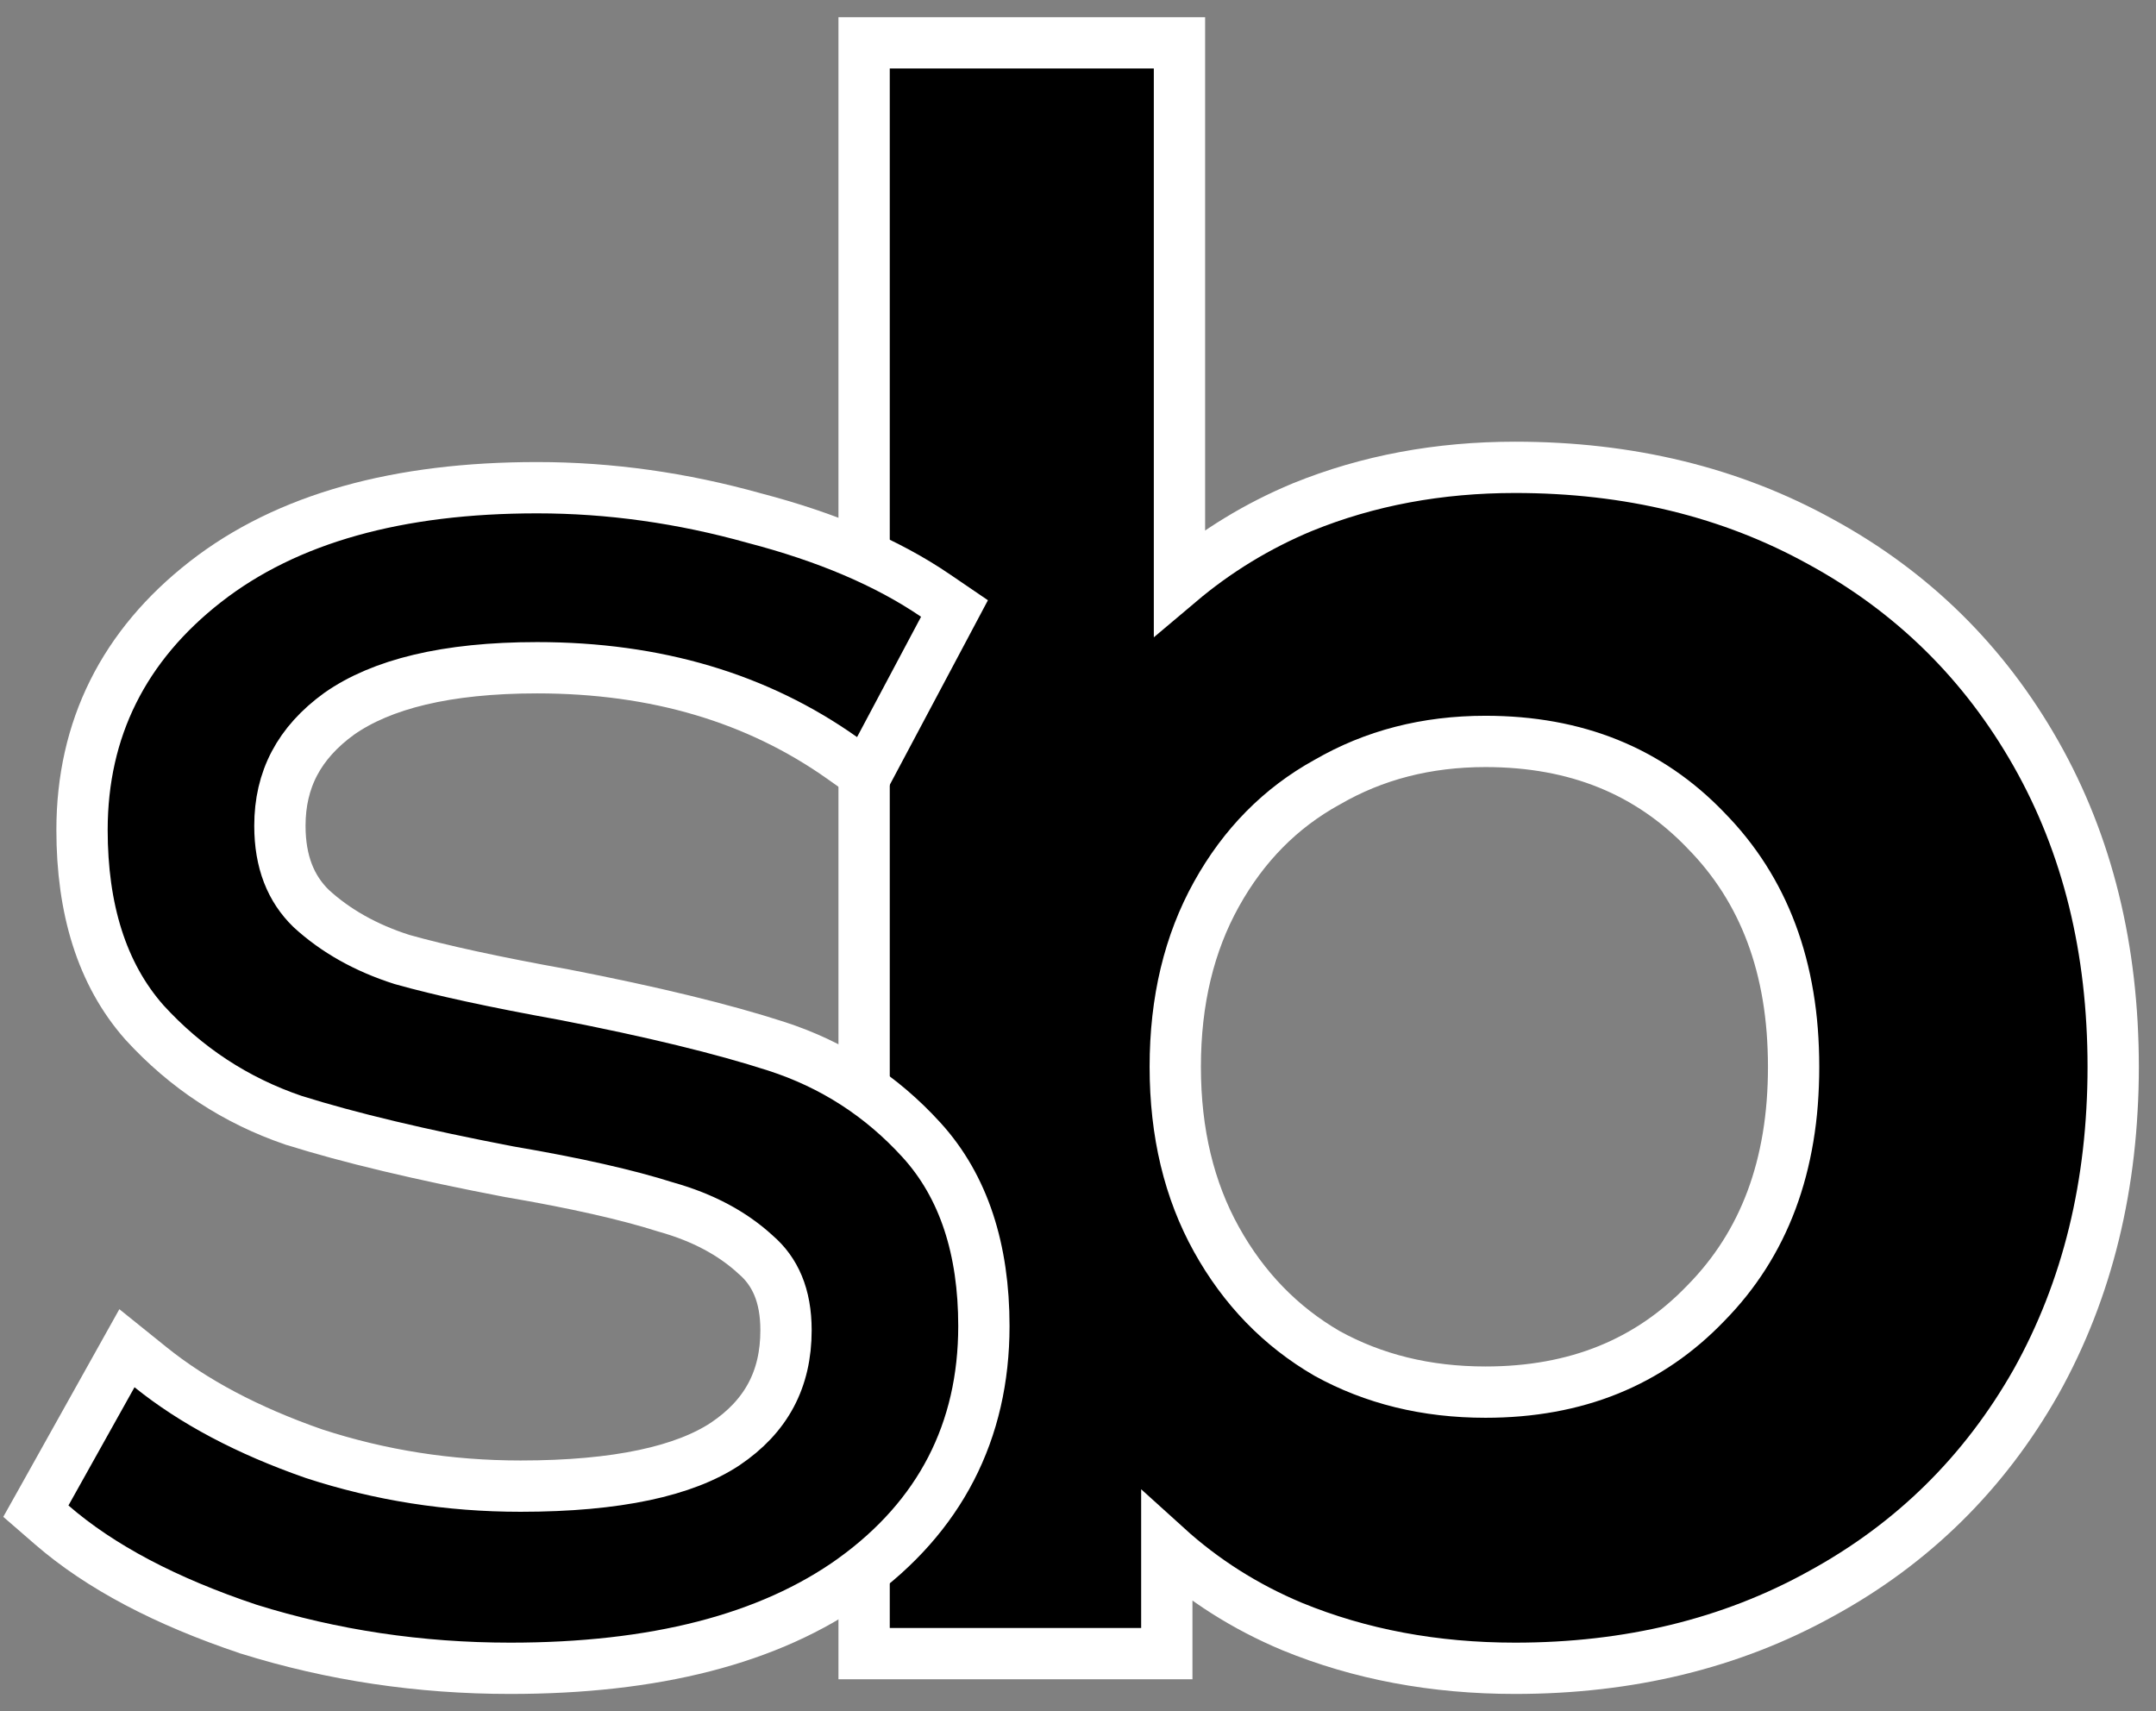 <svg width="63" height="50" viewBox="0 0 63 50" fill="none" xmlns="http://www.w3.org/2000/svg">
<rect x="0" y="0" width="63" height="50" fill="#808080" stroke="none"/>
<path d="M59.491 40.386L59.494 40.381C61.004 37.677 61.749 34.601 61.749 31.172C61.749 27.744 61.004 24.686 59.491 22.02C57.983 19.361 55.886 17.297 53.213 15.837C50.579 14.377 47.592 13.656 44.272 13.656C42.044 13.656 39.972 14.04 38.063 14.817L38.063 14.817L38.057 14.819C36.742 15.367 35.544 16.098 34.465 17.009V2V1.251H33.716H26H25.25V2V47.57V48.32H26H33.346H34.095V47.57V45.208C35.165 46.178 36.383 46.951 37.747 47.524L37.752 47.526C39.745 48.345 41.921 48.749 44.272 48.749C47.592 48.749 50.58 48.029 53.213 46.569C55.887 45.109 57.983 43.044 59.491 40.386ZM49.848 38.078L49.848 38.078L49.842 38.084C48.186 39.807 46.063 40.679 43.407 40.679C41.673 40.679 40.135 40.297 38.777 39.548C37.42 38.759 36.344 37.653 35.544 36.213C34.751 34.784 34.342 33.111 34.342 31.172C34.342 29.233 34.751 27.56 35.544 26.132C36.344 24.692 37.418 23.609 38.77 22.861L38.777 22.858L38.784 22.854C40.142 22.066 41.677 21.665 43.407 21.665C46.063 21.665 48.186 22.538 49.842 24.26L49.842 24.26L49.848 24.267C51.54 25.987 52.411 28.264 52.411 31.172C52.411 34.081 51.54 36.358 49.848 38.078Z" fill="black" stroke="white" stroke-width="1.499"/>
<path d="M7.252 47.6L7.259 47.603L7.266 47.605C9.714 48.369 12.263 48.749 14.909 48.749C19.1 48.749 22.472 47.911 24.938 46.142L24.94 46.14C27.464 44.316 28.75 41.83 28.75 38.748C28.75 36.521 28.171 34.676 26.925 33.309C25.752 32.02 24.334 31.105 22.68 30.571C21.112 30.064 19.048 29.564 16.501 29.068L16.501 29.068L16.49 29.066C14.456 28.699 12.878 28.356 11.747 28.037C10.681 27.697 9.801 27.197 9.09 26.545C8.5 25.969 8.179 25.191 8.179 24.129C8.179 22.782 8.734 21.708 9.915 20.854C11.142 19.995 13.032 19.512 15.694 19.512C19.179 19.512 22.14 20.401 24.611 22.15L25.306 22.642L25.706 21.89L27.576 18.374L27.891 17.781L27.336 17.403C25.921 16.438 24.149 15.69 22.043 15.14C19.93 14.548 17.814 14.251 15.694 14.251C11.652 14.251 8.391 15.136 6.003 17C3.616 18.863 2.397 21.299 2.397 24.252C2.397 26.554 2.971 28.457 4.212 29.867L4.212 29.867L4.221 29.877C5.432 31.203 6.886 32.158 8.575 32.734L8.583 32.737L8.592 32.739C10.199 33.245 12.301 33.745 14.889 34.241L14.897 34.242L14.904 34.243C16.818 34.57 18.329 34.912 19.448 35.268L19.46 35.271L19.472 35.275C20.544 35.577 21.401 36.041 22.065 36.648L22.073 36.656L22.082 36.663C22.65 37.153 22.968 37.853 22.968 38.871C22.968 40.305 22.39 41.388 21.19 42.195C20.007 42.977 18.056 43.426 15.211 43.426C13.119 43.426 11.109 43.11 9.177 42.479C7.231 41.801 5.645 40.955 4.401 39.953L3.709 39.396L3.276 40.171L1.346 43.625L1.048 44.157L1.509 44.557C2.933 45.793 4.861 46.8 7.252 47.6Z" fill="black" stroke="white" stroke-width="1.499"/>
</svg>
